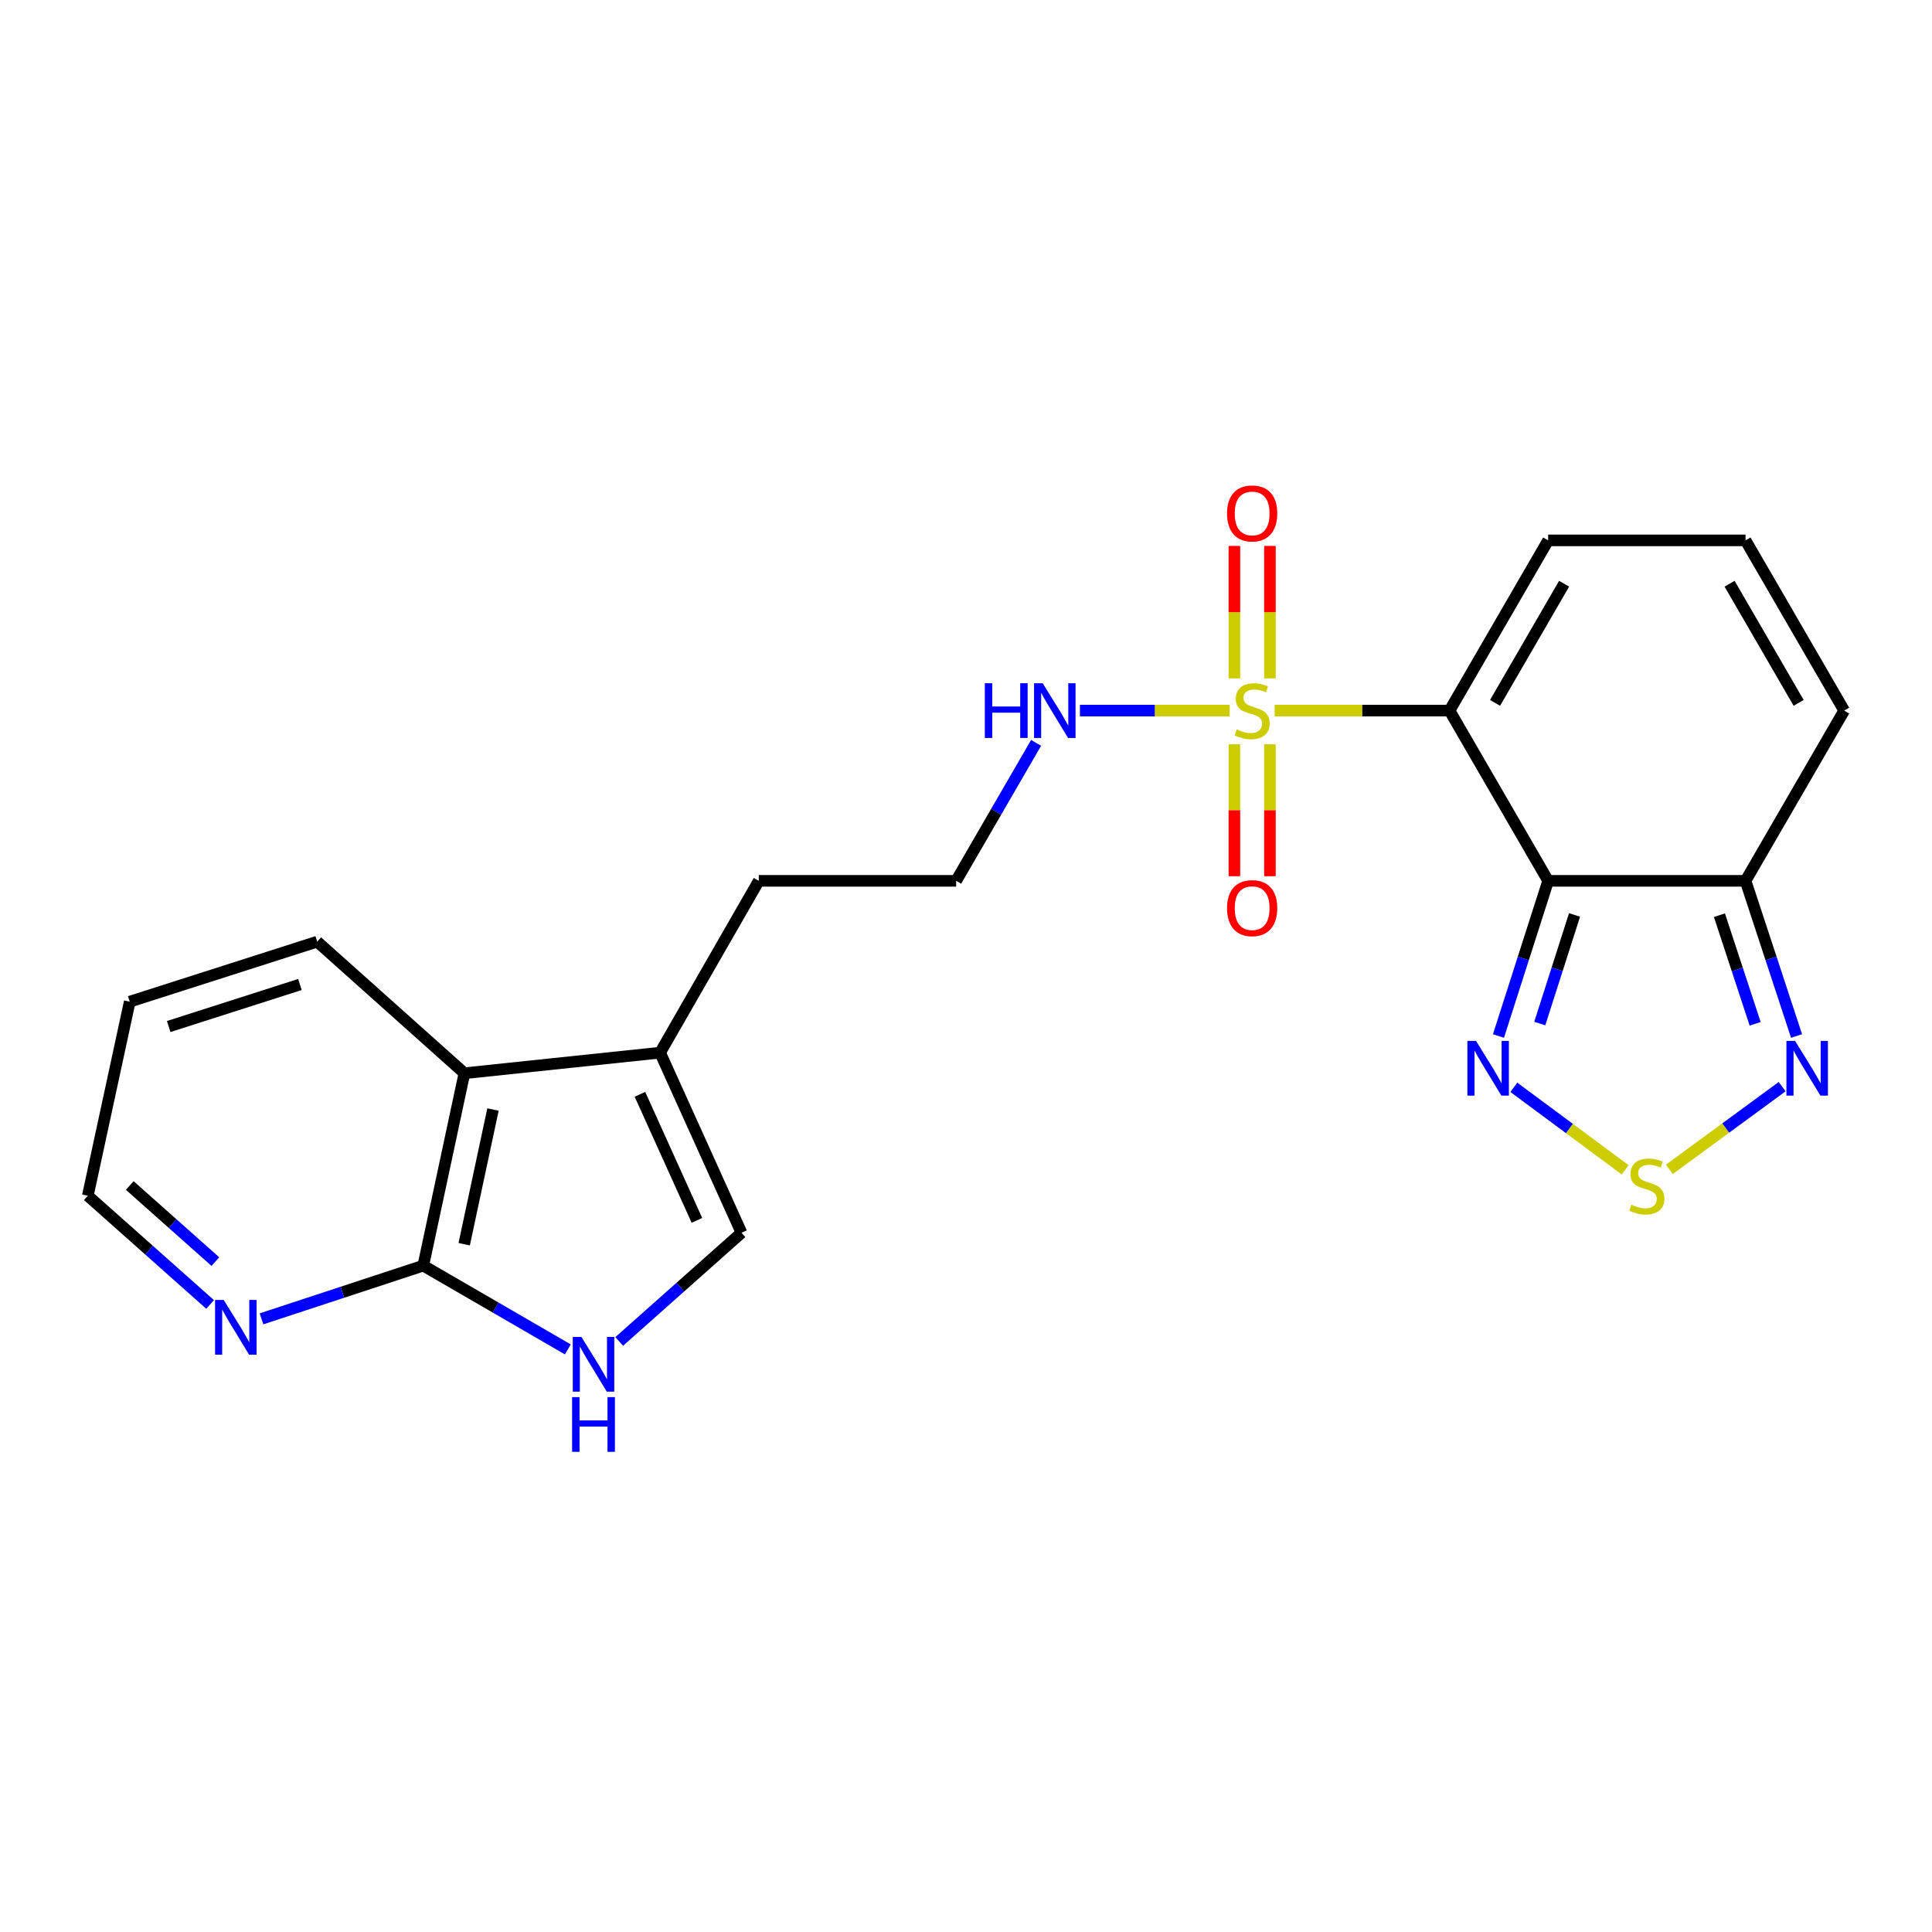 <?xml version='1.0' encoding='iso-8859-1'?>
<svg version='1.1' baseProfile='full'
              xmlns='http://www.w3.org/2000/svg'
                      xmlns:rdkit='http://www.rdkit.org/xml'
                      xmlns:xlink='http://www.w3.org/1999/xlink'
                  xml:space='preserve'
width='1000px' height='1000px' viewBox='0 0 1000 1000'>
<!-- END OF HEADER -->
<rect style='opacity:1.0;fill:#FFFFFF;stroke:none' width='1000' height='1000' x='0' y='0'> </rect>
<path class='bond-0' d='M 750.274,367.804 L 705.011,367.804' style='fill:none;fill-rule:evenodd;stroke:#000000;stroke-width:6px;stroke-linecap:butt;stroke-linejoin:miter;stroke-opacity:1' />
<path class='bond-0' d='M 705.011,367.804 L 659.747,367.804' style='fill:none;fill-rule:evenodd;stroke:#CCCC00;stroke-width:6px;stroke-linecap:butt;stroke-linejoin:miter;stroke-opacity:1' />
<path class='bond-1' d='M 750.274,367.804 L 801.324,455.918' style='fill:none;fill-rule:evenodd;stroke:#000000;stroke-width:6px;stroke-linecap:butt;stroke-linejoin:miter;stroke-opacity:1' />
<path class='bond-11' d='M 750.274,367.804 L 801.324,279.701' style='fill:none;fill-rule:evenodd;stroke:#000000;stroke-width:6px;stroke-linecap:butt;stroke-linejoin:miter;stroke-opacity:1' />
<path class='bond-11' d='M 773.843,363.808 L 809.578,302.135' style='fill:none;fill-rule:evenodd;stroke:#000000;stroke-width:6px;stroke-linecap:butt;stroke-linejoin:miter;stroke-opacity:1' />
<path class='bond-12' d='M 657.308,351.131 L 657.308,316.851' style='fill:none;fill-rule:evenodd;stroke:#CCCC00;stroke-width:6px;stroke-linecap:butt;stroke-linejoin:miter;stroke-opacity:1' />
<path class='bond-12' d='M 657.308,316.851 L 657.308,282.57' style='fill:none;fill-rule:evenodd;stroke:#FF0000;stroke-width:6px;stroke-linecap:butt;stroke-linejoin:miter;stroke-opacity:1' />
<path class='bond-12' d='M 638.919,351.131 L 638.919,316.851' style='fill:none;fill-rule:evenodd;stroke:#CCCC00;stroke-width:6px;stroke-linecap:butt;stroke-linejoin:miter;stroke-opacity:1' />
<path class='bond-12' d='M 638.919,316.851 L 638.919,282.57' style='fill:none;fill-rule:evenodd;stroke:#FF0000;stroke-width:6px;stroke-linecap:butt;stroke-linejoin:miter;stroke-opacity:1' />
<path class='bond-13' d='M 638.919,385.238 L 638.919,419.383' style='fill:none;fill-rule:evenodd;stroke:#CCCC00;stroke-width:6px;stroke-linecap:butt;stroke-linejoin:miter;stroke-opacity:1' />
<path class='bond-13' d='M 638.919,419.383 L 638.919,453.527' style='fill:none;fill-rule:evenodd;stroke:#FF0000;stroke-width:6px;stroke-linecap:butt;stroke-linejoin:miter;stroke-opacity:1' />
<path class='bond-13' d='M 657.308,385.238 L 657.308,419.383' style='fill:none;fill-rule:evenodd;stroke:#CCCC00;stroke-width:6px;stroke-linecap:butt;stroke-linejoin:miter;stroke-opacity:1' />
<path class='bond-13' d='M 657.308,419.383 L 657.308,453.527' style='fill:none;fill-rule:evenodd;stroke:#FF0000;stroke-width:6px;stroke-linecap:butt;stroke-linejoin:miter;stroke-opacity:1' />
<path class='bond-14' d='M 636.479,367.804 L 597.722,367.804' style='fill:none;fill-rule:evenodd;stroke:#CCCC00;stroke-width:6px;stroke-linecap:butt;stroke-linejoin:miter;stroke-opacity:1' />
<path class='bond-14' d='M 597.722,367.804 L 558.965,367.804' style='fill:none;fill-rule:evenodd;stroke:#0000FF;stroke-width:6px;stroke-linecap:butt;stroke-linejoin:miter;stroke-opacity:1' />
<path class='bond-2' d='M 801.324,455.918 L 788.465,496.076' style='fill:none;fill-rule:evenodd;stroke:#000000;stroke-width:6px;stroke-linecap:butt;stroke-linejoin:miter;stroke-opacity:1' />
<path class='bond-2' d='M 788.465,496.076 L 775.607,536.234' style='fill:none;fill-rule:evenodd;stroke:#0000FF;stroke-width:6px;stroke-linecap:butt;stroke-linejoin:miter;stroke-opacity:1' />
<path class='bond-2' d='M 814.98,473.573 L 805.979,501.684' style='fill:none;fill-rule:evenodd;stroke:#000000;stroke-width:6px;stroke-linecap:butt;stroke-linejoin:miter;stroke-opacity:1' />
<path class='bond-2' d='M 805.979,501.684 L 796.977,529.794' style='fill:none;fill-rule:evenodd;stroke:#0000FF;stroke-width:6px;stroke-linecap:butt;stroke-linejoin:miter;stroke-opacity:1' />
<path class='bond-4' d='M 801.324,455.918 L 903.485,455.918' style='fill:none;fill-rule:evenodd;stroke:#000000;stroke-width:6px;stroke-linecap:butt;stroke-linejoin:miter;stroke-opacity:1' />
<path class='bond-3' d='M 783.553,562.792 L 812.368,584.143' style='fill:none;fill-rule:evenodd;stroke:#0000FF;stroke-width:6px;stroke-linecap:butt;stroke-linejoin:miter;stroke-opacity:1' />
<path class='bond-3' d='M 812.368,584.143 L 841.182,605.493' style='fill:none;fill-rule:evenodd;stroke:#CCCC00;stroke-width:6px;stroke-linecap:butt;stroke-linejoin:miter;stroke-opacity:1' />
<path class='bond-24' d='M 864.058,605.261 L 893.248,583.851' style='fill:none;fill-rule:evenodd;stroke:#CCCC00;stroke-width:6px;stroke-linecap:butt;stroke-linejoin:miter;stroke-opacity:1' />
<path class='bond-24' d='M 893.248,583.851 L 922.439,562.44' style='fill:none;fill-rule:evenodd;stroke:#0000FF;stroke-width:6px;stroke-linecap:butt;stroke-linejoin:miter;stroke-opacity:1' />
<path class='bond-5' d='M 903.485,455.918 L 916.69,496.073' style='fill:none;fill-rule:evenodd;stroke:#000000;stroke-width:6px;stroke-linecap:butt;stroke-linejoin:miter;stroke-opacity:1' />
<path class='bond-5' d='M 916.69,496.073 L 929.894,536.227' style='fill:none;fill-rule:evenodd;stroke:#0000FF;stroke-width:6px;stroke-linecap:butt;stroke-linejoin:miter;stroke-opacity:1' />
<path class='bond-5' d='M 889.978,473.709 L 899.221,501.817' style='fill:none;fill-rule:evenodd;stroke:#000000;stroke-width:6px;stroke-linecap:butt;stroke-linejoin:miter;stroke-opacity:1' />
<path class='bond-5' d='M 899.221,501.817 L 908.464,529.925' style='fill:none;fill-rule:evenodd;stroke:#0000FF;stroke-width:6px;stroke-linecap:butt;stroke-linejoin:miter;stroke-opacity:1' />
<path class='bond-23' d='M 903.485,455.918 L 954.545,367.804' style='fill:none;fill-rule:evenodd;stroke:#000000;stroke-width:6px;stroke-linecap:butt;stroke-linejoin:miter;stroke-opacity:1' />
<path class='bond-6' d='M 320.504,694.329 L 352.153,666.2' style='fill:none;fill-rule:evenodd;stroke:#0000FF;stroke-width:6px;stroke-linecap:butt;stroke-linejoin:miter;stroke-opacity:1' />
<path class='bond-6' d='M 352.153,666.2 L 383.802,638.071' style='fill:none;fill-rule:evenodd;stroke:#000000;stroke-width:6px;stroke-linecap:butt;stroke-linejoin:miter;stroke-opacity:1' />
<path class='bond-25' d='M 293.916,698.453 L 256.502,676.772' style='fill:none;fill-rule:evenodd;stroke:#0000FF;stroke-width:6px;stroke-linecap:butt;stroke-linejoin:miter;stroke-opacity:1' />
<path class='bond-25' d='M 256.502,676.772 L 219.088,655.092' style='fill:none;fill-rule:evenodd;stroke:#000000;stroke-width:6px;stroke-linecap:butt;stroke-linejoin:miter;stroke-opacity:1' />
<path class='bond-7' d='M 219.088,655.092 L 240.378,555.505' style='fill:none;fill-rule:evenodd;stroke:#000000;stroke-width:6px;stroke-linecap:butt;stroke-linejoin:miter;stroke-opacity:1' />
<path class='bond-7' d='M 240.264,643.998 L 255.167,574.287' style='fill:none;fill-rule:evenodd;stroke:#000000;stroke-width:6px;stroke-linecap:butt;stroke-linejoin:miter;stroke-opacity:1' />
<path class='bond-15' d='M 219.088,655.092 L 177.218,668.863' style='fill:none;fill-rule:evenodd;stroke:#000000;stroke-width:6px;stroke-linecap:butt;stroke-linejoin:miter;stroke-opacity:1' />
<path class='bond-15' d='M 177.218,668.863 L 135.349,682.634' style='fill:none;fill-rule:evenodd;stroke:#0000FF;stroke-width:6px;stroke-linecap:butt;stroke-linejoin:miter;stroke-opacity:1' />
<path class='bond-8' d='M 383.802,638.071 L 341.671,544.86' style='fill:none;fill-rule:evenodd;stroke:#000000;stroke-width:6px;stroke-linecap:butt;stroke-linejoin:miter;stroke-opacity:1' />
<path class='bond-8' d='M 360.725,631.664 L 331.234,566.415' style='fill:none;fill-rule:evenodd;stroke:#000000;stroke-width:6px;stroke-linecap:butt;stroke-linejoin:miter;stroke-opacity:1' />
<path class='bond-9' d='M 341.671,544.86 L 392.751,455.918' style='fill:none;fill-rule:evenodd;stroke:#000000;stroke-width:6px;stroke-linecap:butt;stroke-linejoin:miter;stroke-opacity:1' />
<path class='bond-10' d='M 341.671,544.86 L 240.378,555.505' style='fill:none;fill-rule:evenodd;stroke:#000000;stroke-width:6px;stroke-linecap:butt;stroke-linejoin:miter;stroke-opacity:1' />
<path class='bond-20' d='M 240.378,555.505 L 164.186,487.404' style='fill:none;fill-rule:evenodd;stroke:#000000;stroke-width:6px;stroke-linecap:butt;stroke-linejoin:miter;stroke-opacity:1' />
<path class='bond-16' d='M 801.324,279.701 L 903.485,279.701' style='fill:none;fill-rule:evenodd;stroke:#000000;stroke-width:6px;stroke-linecap:butt;stroke-linejoin:miter;stroke-opacity:1' />
<path class='bond-18' d='M 536.282,384.51 L 515.592,420.214' style='fill:none;fill-rule:evenodd;stroke:#0000FF;stroke-width:6px;stroke-linecap:butt;stroke-linejoin:miter;stroke-opacity:1' />
<path class='bond-18' d='M 515.592,420.214 L 494.902,455.918' style='fill:none;fill-rule:evenodd;stroke:#000000;stroke-width:6px;stroke-linecap:butt;stroke-linejoin:miter;stroke-opacity:1' />
<path class='bond-26' d='M 108.753,675.182 L 77.104,647.049' style='fill:none;fill-rule:evenodd;stroke:#0000FF;stroke-width:6px;stroke-linecap:butt;stroke-linejoin:miter;stroke-opacity:1' />
<path class='bond-26' d='M 77.104,647.049 L 45.455,618.916' style='fill:none;fill-rule:evenodd;stroke:#000000;stroke-width:6px;stroke-linecap:butt;stroke-linejoin:miter;stroke-opacity:1' />
<path class='bond-26' d='M 111.475,652.998 L 89.321,633.305' style='fill:none;fill-rule:evenodd;stroke:#0000FF;stroke-width:6px;stroke-linecap:butt;stroke-linejoin:miter;stroke-opacity:1' />
<path class='bond-26' d='M 89.321,633.305 L 67.166,613.612' style='fill:none;fill-rule:evenodd;stroke:#000000;stroke-width:6px;stroke-linecap:butt;stroke-linejoin:miter;stroke-opacity:1' />
<path class='bond-17' d='M 903.485,279.701 L 954.545,367.804' style='fill:none;fill-rule:evenodd;stroke:#000000;stroke-width:6px;stroke-linecap:butt;stroke-linejoin:miter;stroke-opacity:1' />
<path class='bond-17' d='M 895.234,302.137 L 930.976,363.809' style='fill:none;fill-rule:evenodd;stroke:#000000;stroke-width:6px;stroke-linecap:butt;stroke-linejoin:miter;stroke-opacity:1' />
<path class='bond-19' d='M 494.902,455.918 L 392.751,455.918' style='fill:none;fill-rule:evenodd;stroke:#000000;stroke-width:6px;stroke-linecap:butt;stroke-linejoin:miter;stroke-opacity:1' />
<path class='bond-22' d='M 164.186,487.404 L 67.154,518.471' style='fill:none;fill-rule:evenodd;stroke:#000000;stroke-width:6px;stroke-linecap:butt;stroke-linejoin:miter;stroke-opacity:1' />
<path class='bond-22' d='M 155.239,509.578 L 87.316,531.325' style='fill:none;fill-rule:evenodd;stroke:#000000;stroke-width:6px;stroke-linecap:butt;stroke-linejoin:miter;stroke-opacity:1' />
<path class='bond-21' d='M 45.455,618.916 L 67.154,518.471' style='fill:none;fill-rule:evenodd;stroke:#000000;stroke-width:6px;stroke-linecap:butt;stroke-linejoin:miter;stroke-opacity:1' />
<path  class='atom-1' d='M 640.113 377.524
Q 640.433 377.644, 641.753 378.204
Q 643.073 378.764, 644.513 379.124
Q 645.993 379.444, 647.433 379.444
Q 650.113 379.444, 651.673 378.164
Q 653.233 376.844, 653.233 374.564
Q 653.233 373.004, 652.433 372.044
Q 651.673 371.084, 650.473 370.564
Q 649.273 370.044, 647.273 369.444
Q 644.753 368.684, 643.233 367.964
Q 641.753 367.244, 640.673 365.724
Q 639.633 364.204, 639.633 361.644
Q 639.633 358.084, 642.033 355.884
Q 644.473 353.684, 649.273 353.684
Q 652.553 353.684, 656.273 355.244
L 655.353 358.324
Q 651.953 356.924, 649.393 356.924
Q 646.633 356.924, 645.113 358.084
Q 643.593 359.204, 643.633 361.164
Q 643.633 362.684, 644.393 363.604
Q 645.193 364.524, 646.313 365.044
Q 647.473 365.564, 649.393 366.164
Q 651.953 366.964, 653.473 367.764
Q 654.993 368.564, 656.073 370.204
Q 657.193 371.804, 657.193 374.564
Q 657.193 378.484, 654.553 380.604
Q 651.953 382.684, 647.593 382.684
Q 645.073 382.684, 643.153 382.124
Q 641.273 381.604, 639.033 380.684
L 640.113 377.524
' fill='#CCCC00'/>
<path  class='atom-3' d='M 763.997 538.781
L 773.277 553.781
Q 774.197 555.261, 775.677 557.941
Q 777.157 560.621, 777.237 560.781
L 777.237 538.781
L 780.997 538.781
L 780.997 567.101
L 777.117 567.101
L 767.157 550.701
Q 765.997 548.781, 764.757 546.581
Q 763.557 544.381, 763.197 543.701
L 763.197 567.101
L 759.517 567.101
L 759.517 538.781
L 763.997 538.781
' fill='#0000FF'/>
<path  class='atom-4' d='M 844.405 623.528
Q 844.725 623.648, 846.045 624.208
Q 847.365 624.768, 848.805 625.128
Q 850.285 625.448, 851.725 625.448
Q 854.405 625.448, 855.965 624.168
Q 857.525 622.848, 857.525 620.568
Q 857.525 619.008, 856.725 618.048
Q 855.965 617.088, 854.765 616.568
Q 853.565 616.048, 851.565 615.448
Q 849.045 614.688, 847.525 613.968
Q 846.045 613.248, 844.965 611.728
Q 843.925 610.208, 843.925 607.648
Q 843.925 604.088, 846.325 601.888
Q 848.765 599.688, 853.565 599.688
Q 856.845 599.688, 860.565 601.248
L 859.645 604.328
Q 856.245 602.928, 853.685 602.928
Q 850.925 602.928, 849.405 604.088
Q 847.885 605.208, 847.925 607.168
Q 847.925 608.688, 848.685 609.608
Q 849.485 610.528, 850.605 611.048
Q 851.765 611.568, 853.685 612.168
Q 856.245 612.968, 857.765 613.768
Q 859.285 614.568, 860.365 616.208
Q 861.485 617.808, 861.485 620.568
Q 861.485 624.488, 858.845 626.608
Q 856.245 628.688, 851.885 628.688
Q 849.365 628.688, 847.445 628.128
Q 845.565 627.608, 843.325 626.688
L 844.405 623.528
' fill='#CCCC00'/>
<path  class='atom-6' d='M 929.13 538.781
L 938.41 553.781
Q 939.33 555.261, 940.81 557.941
Q 942.29 560.621, 942.37 560.781
L 942.37 538.781
L 946.13 538.781
L 946.13 567.101
L 942.25 567.101
L 932.29 550.701
Q 931.13 548.781, 929.89 546.581
Q 928.69 544.381, 928.33 543.701
L 928.33 567.101
L 924.65 567.101
L 924.65 538.781
L 929.13 538.781
' fill='#0000FF'/>
<path  class='atom-7' d='M 300.942 691.992
L 310.222 706.992
Q 311.142 708.472, 312.622 711.152
Q 314.102 713.832, 314.182 713.992
L 314.182 691.992
L 317.942 691.992
L 317.942 720.312
L 314.062 720.312
L 304.102 703.912
Q 302.942 701.992, 301.702 699.792
Q 300.502 697.592, 300.142 696.912
L 300.142 720.312
L 296.462 720.312
L 296.462 691.992
L 300.942 691.992
' fill='#0000FF'/>
<path  class='atom-7' d='M 296.122 723.144
L 299.962 723.144
L 299.962 735.184
L 314.442 735.184
L 314.442 723.144
L 318.282 723.144
L 318.282 751.464
L 314.442 751.464
L 314.442 738.384
L 299.962 738.384
L 299.962 751.464
L 296.122 751.464
L 296.122 723.144
' fill='#0000FF'/>
<path  class='atom-13' d='M 635.113 265.754
Q 635.113 258.954, 638.473 255.154
Q 641.833 251.354, 648.113 251.354
Q 654.393 251.354, 657.753 255.154
Q 661.113 258.954, 661.113 265.754
Q 661.113 272.634, 657.713 276.554
Q 654.313 280.434, 648.113 280.434
Q 641.873 280.434, 638.473 276.554
Q 635.113 272.674, 635.113 265.754
M 648.113 277.234
Q 652.433 277.234, 654.753 274.354
Q 657.113 271.434, 657.113 265.754
Q 657.113 260.194, 654.753 257.394
Q 652.433 254.554, 648.113 254.554
Q 643.793 254.554, 641.433 257.354
Q 639.113 260.154, 639.113 265.754
Q 639.113 271.474, 641.433 274.354
Q 643.793 277.234, 648.113 277.234
' fill='#FF0000'/>
<path  class='atom-14' d='M 635.113 470.045
Q 635.113 463.245, 638.473 459.445
Q 641.833 455.645, 648.113 455.645
Q 654.393 455.645, 657.753 459.445
Q 661.113 463.245, 661.113 470.045
Q 661.113 476.925, 657.713 480.845
Q 654.313 484.725, 648.113 484.725
Q 641.873 484.725, 638.473 480.845
Q 635.113 476.965, 635.113 470.045
M 648.113 481.525
Q 652.433 481.525, 654.753 478.645
Q 657.113 475.725, 657.113 470.045
Q 657.113 464.485, 654.753 461.685
Q 652.433 458.845, 648.113 458.845
Q 643.793 458.845, 641.433 461.645
Q 639.113 464.445, 639.113 470.045
Q 639.113 475.765, 641.433 478.645
Q 643.793 481.525, 648.113 481.525
' fill='#FF0000'/>
<path  class='atom-15' d='M 509.742 353.644
L 513.582 353.644
L 513.582 365.684
L 528.062 365.684
L 528.062 353.644
L 531.902 353.644
L 531.902 381.964
L 528.062 381.964
L 528.062 368.884
L 513.582 368.884
L 513.582 381.964
L 509.742 381.964
L 509.742 353.644
' fill='#0000FF'/>
<path  class='atom-15' d='M 539.702 353.644
L 548.982 368.644
Q 549.902 370.124, 551.382 372.804
Q 552.862 375.484, 552.942 375.644
L 552.942 353.644
L 556.702 353.644
L 556.702 381.964
L 552.822 381.964
L 542.862 365.564
Q 541.702 363.644, 540.462 361.444
Q 539.262 359.244, 538.902 358.564
L 538.902 381.964
L 535.222 381.964
L 535.222 353.644
L 539.702 353.644
' fill='#0000FF'/>
<path  class='atom-16' d='M 115.795 672.847
L 125.075 687.847
Q 125.995 689.327, 127.475 692.007
Q 128.955 694.687, 129.035 694.847
L 129.035 672.847
L 132.795 672.847
L 132.795 701.167
L 128.915 701.167
L 118.955 684.767
Q 117.795 682.847, 116.555 680.647
Q 115.355 678.447, 114.995 677.767
L 114.995 701.167
L 111.315 701.167
L 111.315 672.847
L 115.795 672.847
' fill='#0000FF'/>
</svg>
